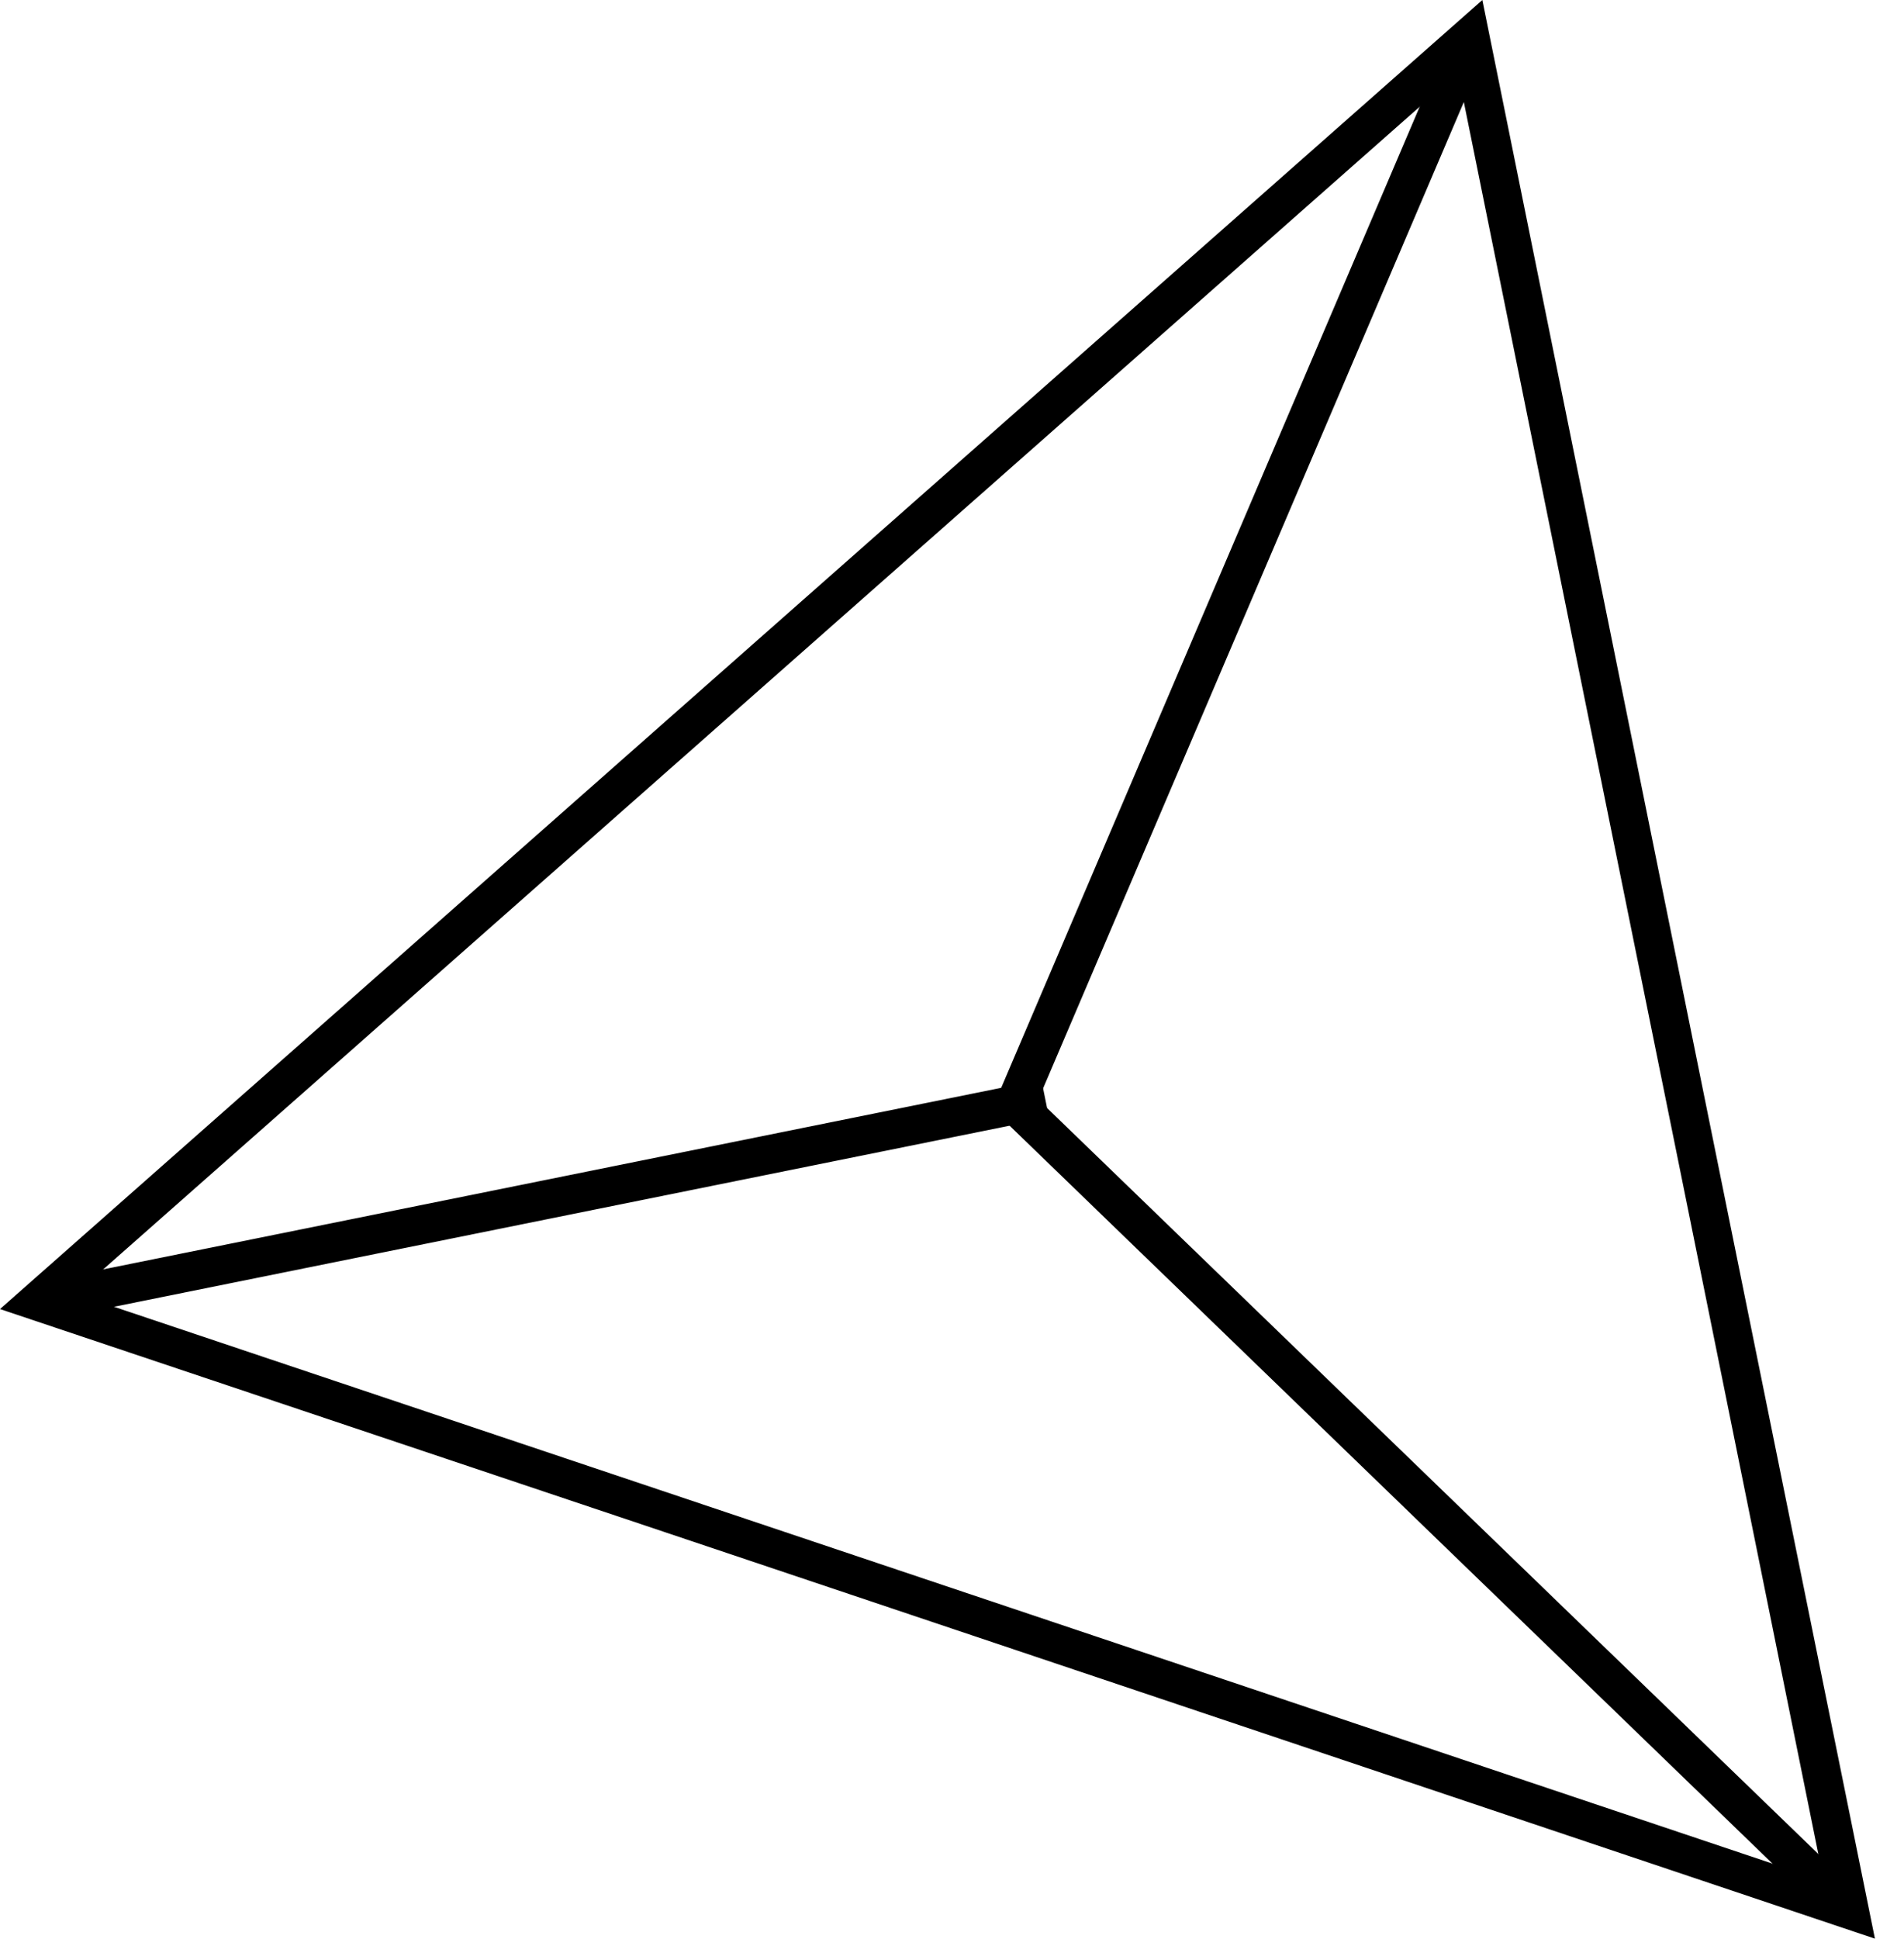 <svg width="55" height="56" viewBox="0 0 55 56" fill="none" xmlns="http://www.w3.org/2000/svg">
<path d="M49.98 35.36L42.82 0L0 37.8L19.17 44.23L54.16 55.98L49.98 35.36ZM20 43.34L3.25 37.72L2.19 37.36L3.02 36.62L40.99 3.1L42.11 2.11L42.28 2.92L48.85 35.36L52.52 53.51L52.69 54.31L51.25 53.83L20 43.34Z" fill="black"/>
<path d="M30.081 31.177L0.969 37.061L1.191 38.159L30.303 32.275L30.081 31.177Z" fill="black"/>
<path d="M41.977 0.815L28.828 31.629L29.858 32.068L43.007 1.255L41.977 0.815Z" fill="black"/>
<path d="M29.716 31.482L28.938 32.287L53.021 55.573L53.799 54.767L29.716 31.482Z" fill="black"/>
</svg>
